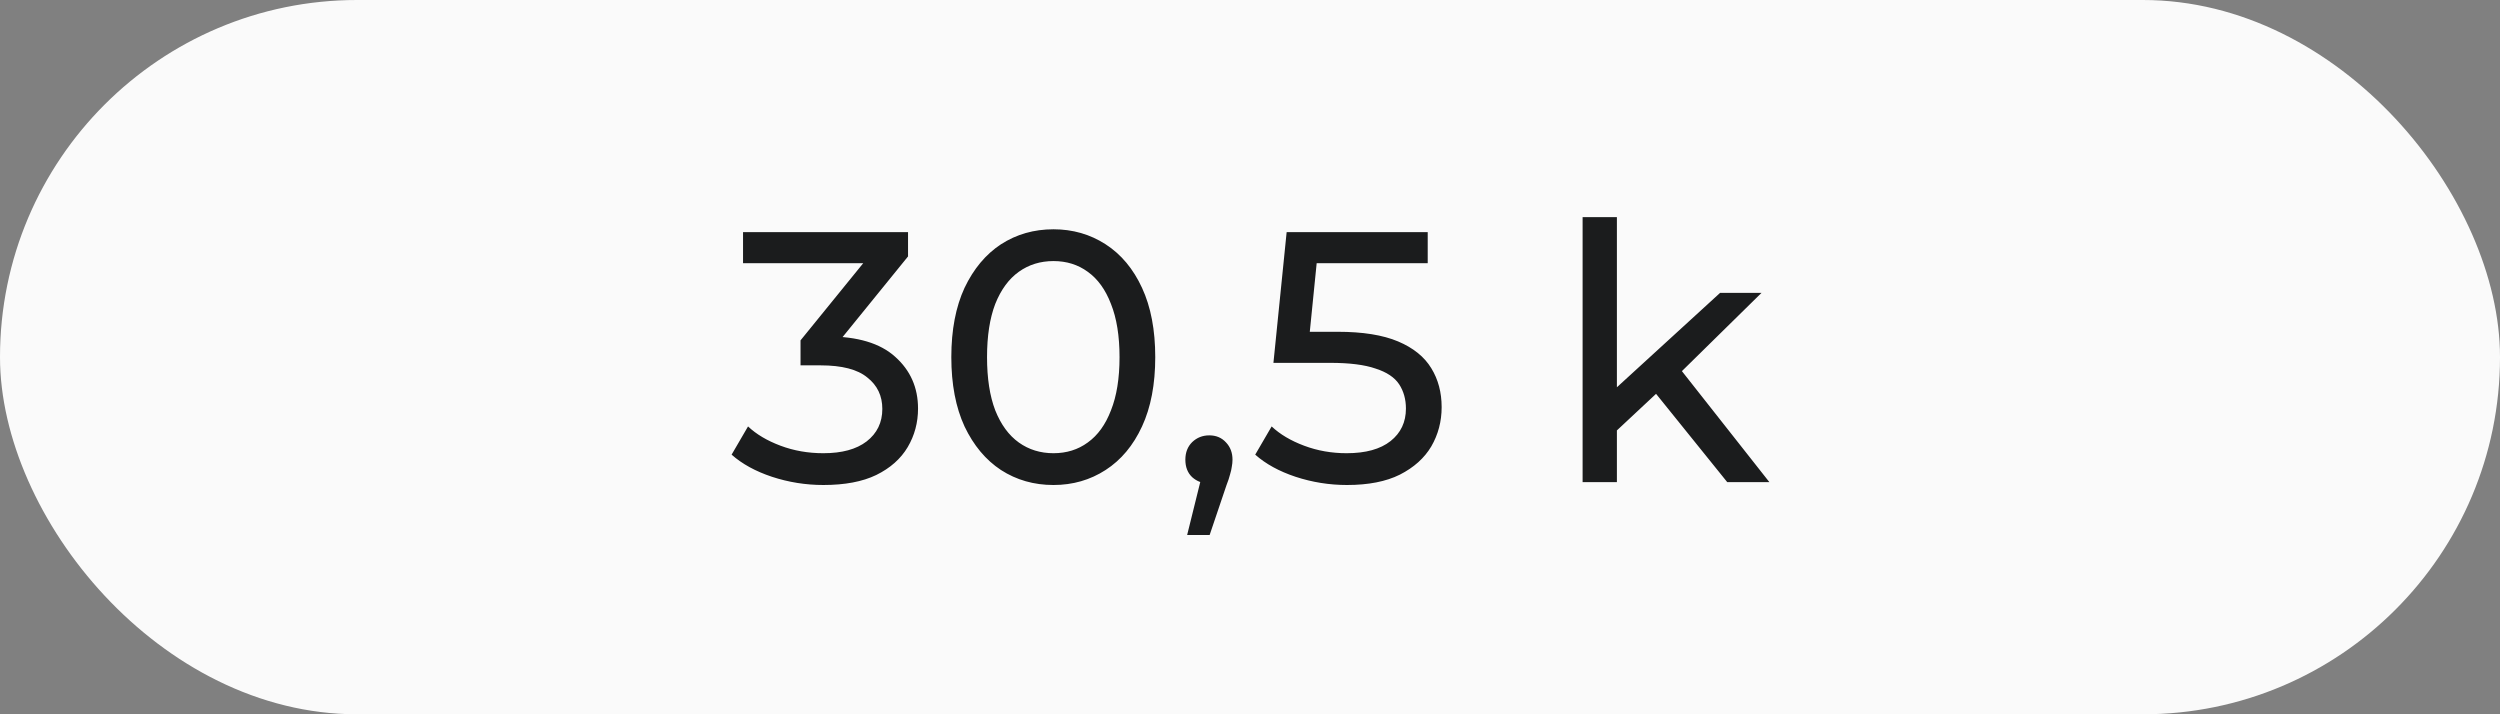<?xml version="1.0" encoding="UTF-8"?> <svg xmlns="http://www.w3.org/2000/svg" width="70" height="20" viewBox="0 0 70 20" fill="none"><rect x="0" y="0" width="70" height="20" fill="#808080" stroke="none"/><rect width="70" height="20" rx="10" fill="#FAFAFA"></rect><path d="M23.055 13.58C22.561 13.58 22.081 13.503 21.615 13.35C21.155 13.197 20.778 12.99 20.485 12.73L20.945 11.94C21.178 12.16 21.481 12.34 21.855 12.48C22.228 12.62 22.628 12.69 23.055 12.69C23.575 12.69 23.978 12.58 24.265 12.36C24.558 12.133 24.705 11.83 24.705 11.45C24.705 11.083 24.565 10.79 24.285 10.57C24.011 10.343 23.575 10.23 22.975 10.23H22.415V9.53L24.495 6.97L24.635 7.37H20.805V6.5H25.425V7.18L23.355 9.73L22.835 9.42H23.165C24.011 9.42 24.645 9.61 25.065 9.99C25.491 10.37 25.705 10.853 25.705 11.44C25.705 11.833 25.608 12.193 25.415 12.52C25.221 12.847 24.928 13.107 24.535 13.3C24.148 13.487 23.655 13.58 23.055 13.58ZM29.497 13.58C28.951 13.58 28.461 13.44 28.027 13.16C27.601 12.88 27.261 12.473 27.007 11.94C26.761 11.407 26.637 10.76 26.637 10C26.637 9.24 26.761 8.593 27.007 8.06C27.261 7.527 27.601 7.12 28.027 6.84C28.461 6.56 28.951 6.42 29.497 6.42C30.037 6.42 30.524 6.56 30.957 6.84C31.391 7.12 31.731 7.527 31.977 8.06C32.224 8.593 32.347 9.24 32.347 10C32.347 10.76 32.224 11.407 31.977 11.94C31.731 12.473 31.391 12.88 30.957 13.16C30.524 13.44 30.037 13.58 29.497 13.58ZM29.497 12.69C29.864 12.69 30.184 12.59 30.457 12.39C30.737 12.19 30.954 11.89 31.107 11.49C31.267 11.09 31.347 10.593 31.347 10C31.347 9.407 31.267 8.91 31.107 8.51C30.954 8.11 30.737 7.81 30.457 7.61C30.184 7.41 29.864 7.31 29.497 7.31C29.131 7.31 28.807 7.41 28.527 7.61C28.247 7.81 28.027 8.11 27.867 8.51C27.714 8.91 27.637 9.407 27.637 10C27.637 10.593 27.714 11.09 27.867 11.49C28.027 11.89 28.247 12.19 28.527 12.39C28.807 12.59 29.131 12.69 29.497 12.69ZM33.24 14.98L33.74 12.96L33.87 13.54C33.677 13.54 33.513 13.48 33.38 13.36C33.253 13.24 33.19 13.077 33.19 12.87C33.19 12.67 33.253 12.507 33.38 12.38C33.513 12.253 33.673 12.19 33.86 12.19C34.053 12.19 34.21 12.257 34.33 12.39C34.45 12.517 34.51 12.677 34.51 12.87C34.51 12.937 34.503 13.003 34.49 13.07C34.483 13.13 34.467 13.203 34.44 13.29C34.42 13.37 34.387 13.47 34.34 13.59L33.87 14.98H33.24ZM37.716 13.58C37.222 13.58 36.742 13.503 36.276 13.35C35.816 13.197 35.439 12.99 35.146 12.73L35.606 11.94C35.839 12.16 36.142 12.34 36.516 12.48C36.889 12.62 37.286 12.69 37.706 12.69C38.239 12.69 38.649 12.577 38.936 12.35C39.222 12.123 39.366 11.82 39.366 11.44C39.366 11.18 39.302 10.953 39.176 10.76C39.049 10.567 38.829 10.42 38.516 10.32C38.209 10.213 37.786 10.16 37.246 10.16H35.656L36.026 6.5H39.976V7.37H36.396L36.916 6.88L36.626 9.77L36.106 9.29H37.456C38.156 9.29 38.719 9.38 39.146 9.56C39.572 9.74 39.882 9.99 40.076 10.31C40.269 10.623 40.366 10.987 40.366 11.4C40.366 11.8 40.269 12.167 40.076 12.5C39.882 12.827 39.589 13.09 39.196 13.29C38.809 13.483 38.316 13.58 37.716 13.58ZM45.093 12.22L45.113 10.99L48.163 8.2H49.323L46.983 10.5L46.463 10.94L45.093 12.22ZM44.313 13.5V6.08H45.273V13.5H44.313ZM48.363 13.5L46.283 10.92L46.903 10.15L49.543 13.5H48.363Z" fill="#1B1C1D"></path></svg> 
